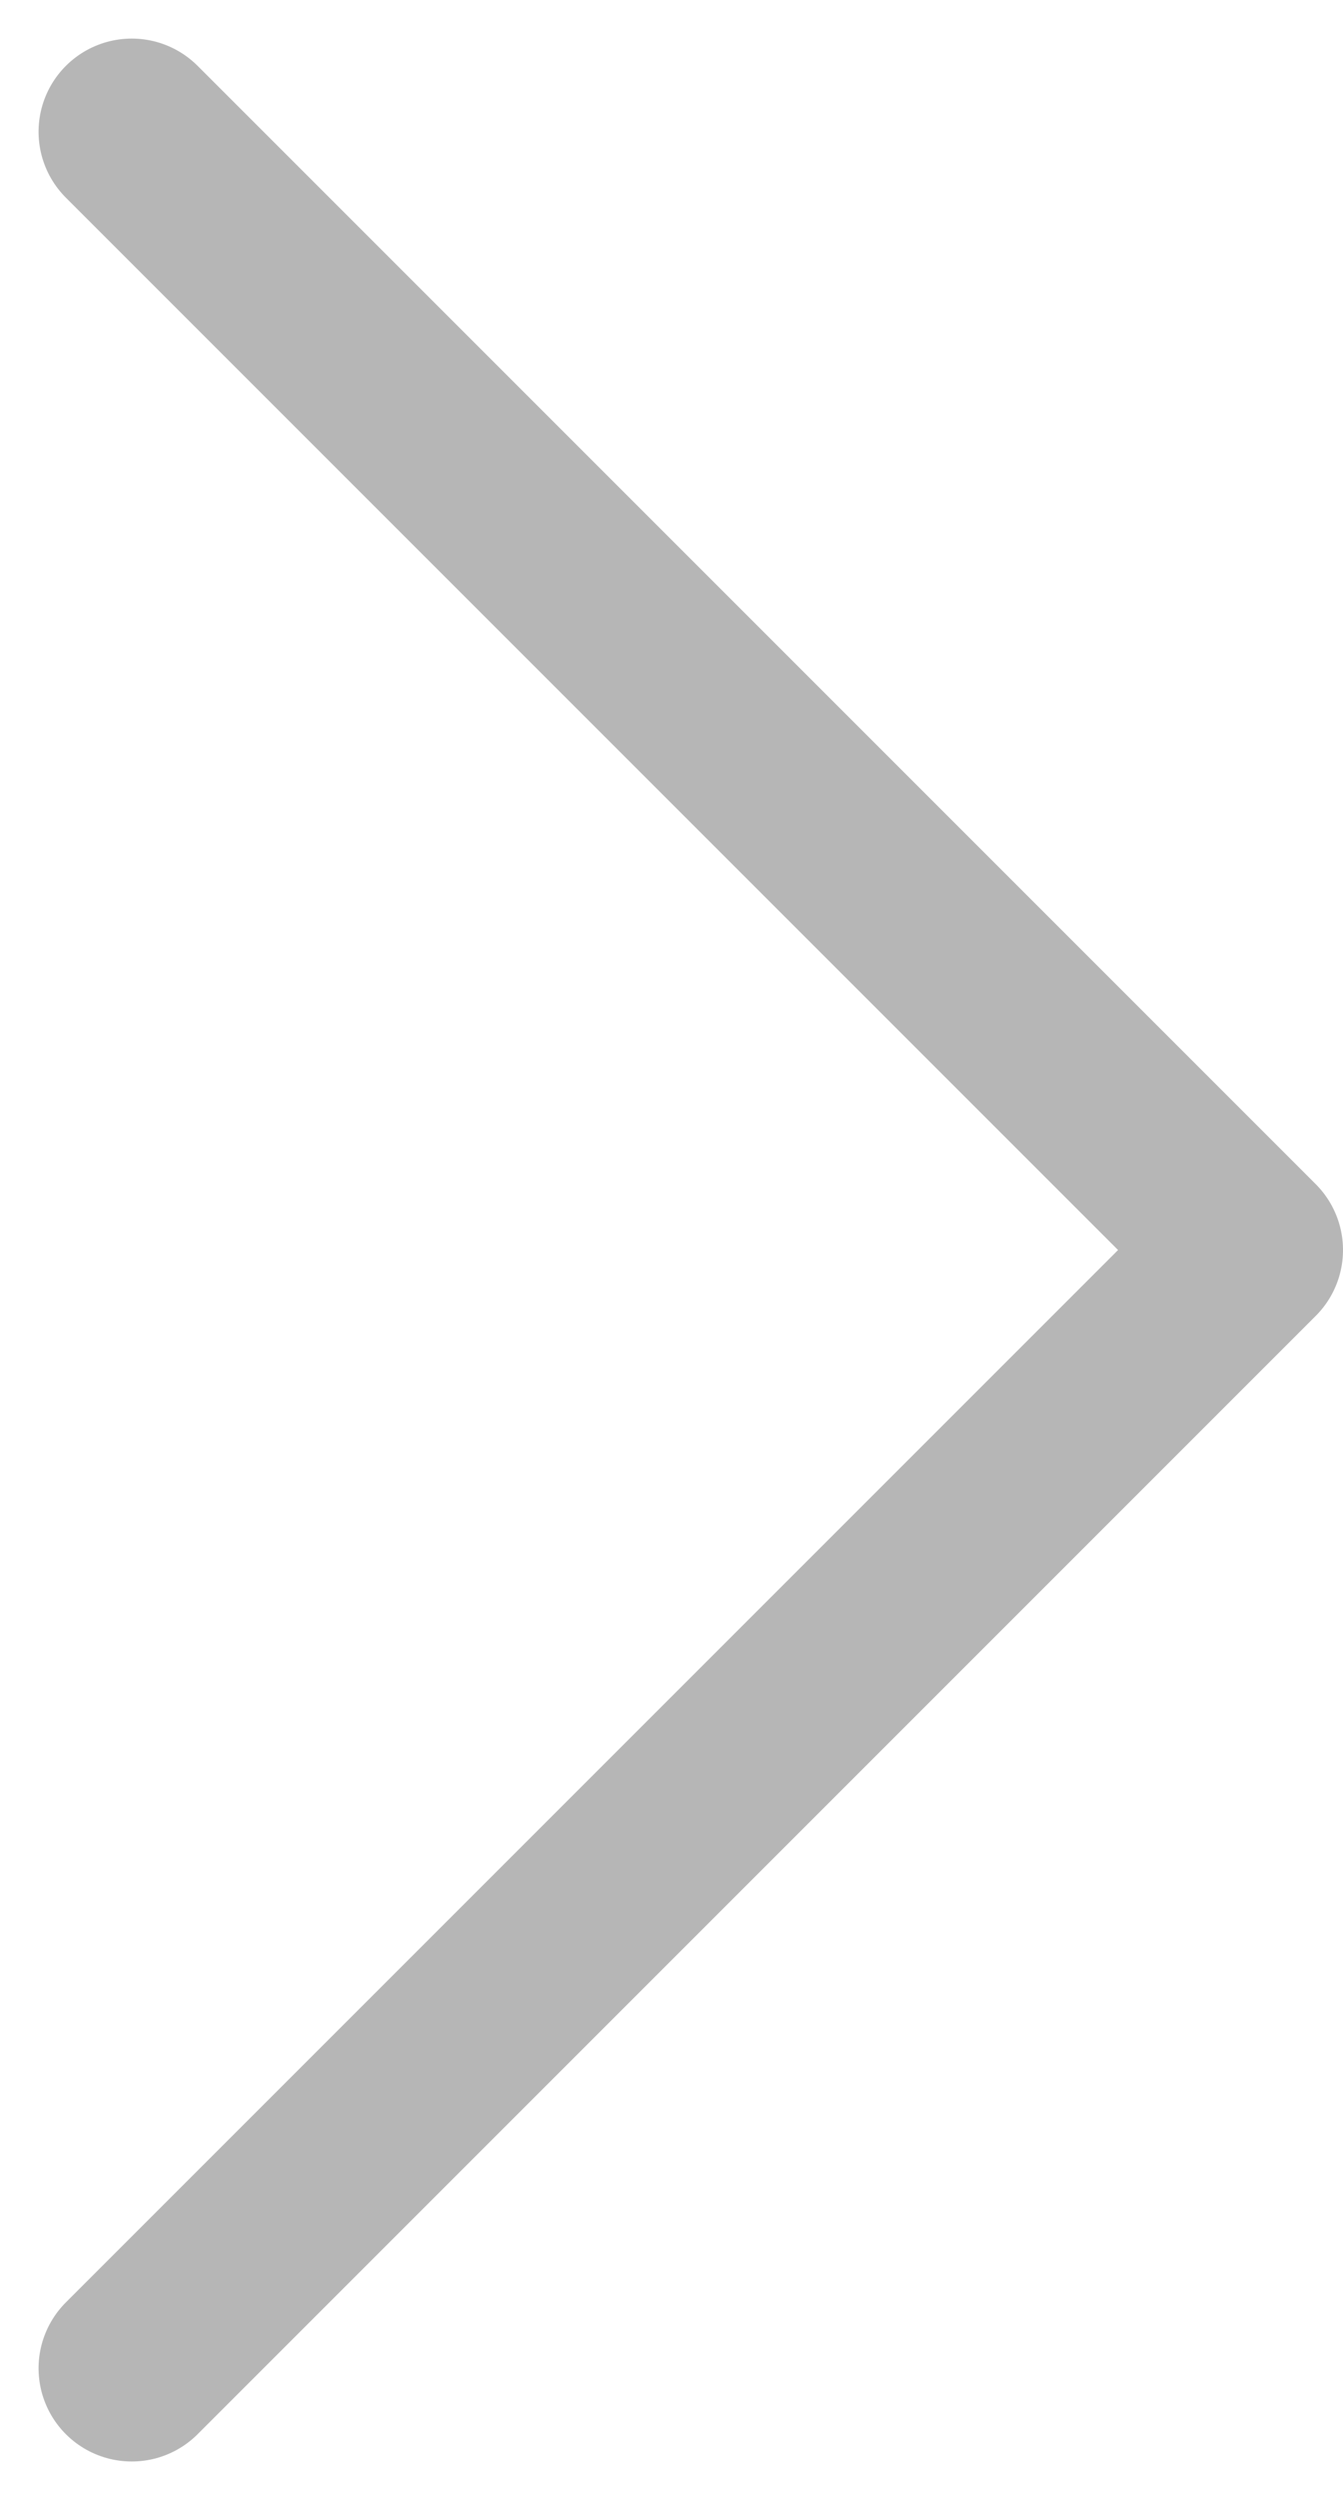 <svg xmlns="http://www.w3.org/2000/svg" width="7.207" height="13.414" viewBox="0 0 7.207 13.414">
  <path id="chevron-up" d="M18,15,12,9,6,15" transform="translate(15.707 -5.293) rotate(90)" fill="none" stroke="#b6b6b6" stroke-linecap="round" stroke-linejoin="round" stroke-width="1"/>
</svg>
